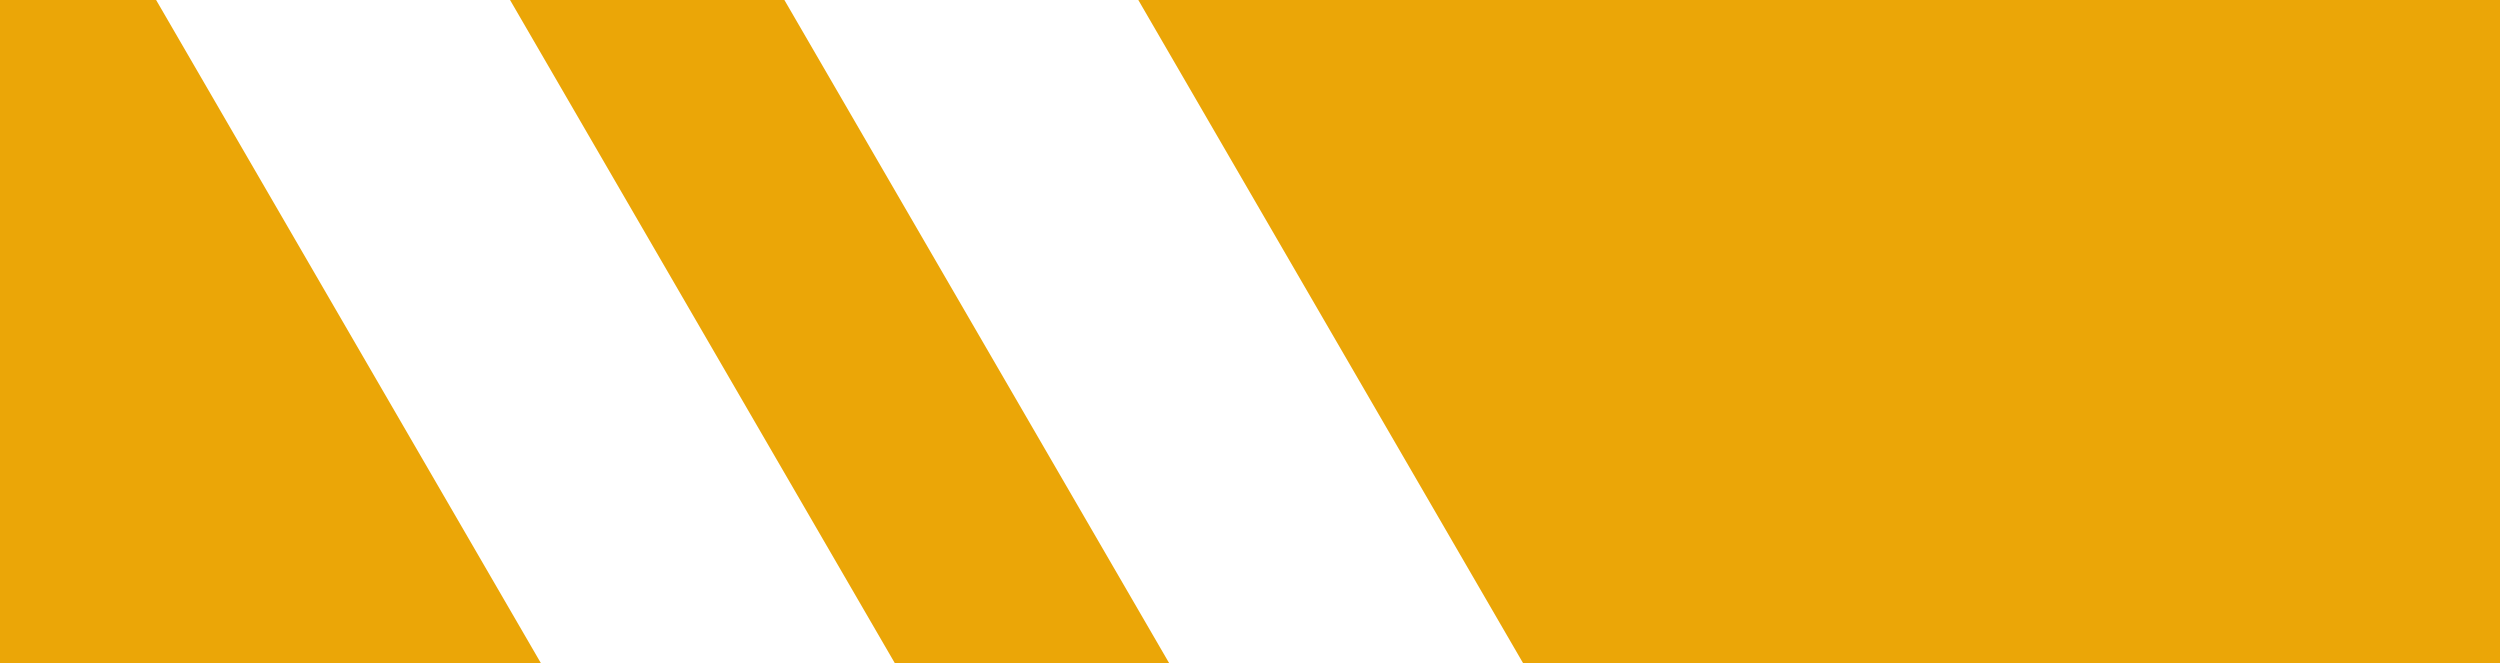 <svg width="49" height="13" viewBox="0 0 49 13" fill="none" xmlns="http://www.w3.org/2000/svg">
<path fill-rule="evenodd" clip-rule="evenodd" d="M9.997 0H15.374L22.917 13H17.54L9.997 0ZM10.603 13H0V0H3.06L10.603 13ZM49 0H22.311L29.854 13H49V0Z" fill="#eba607"/>
</svg>
